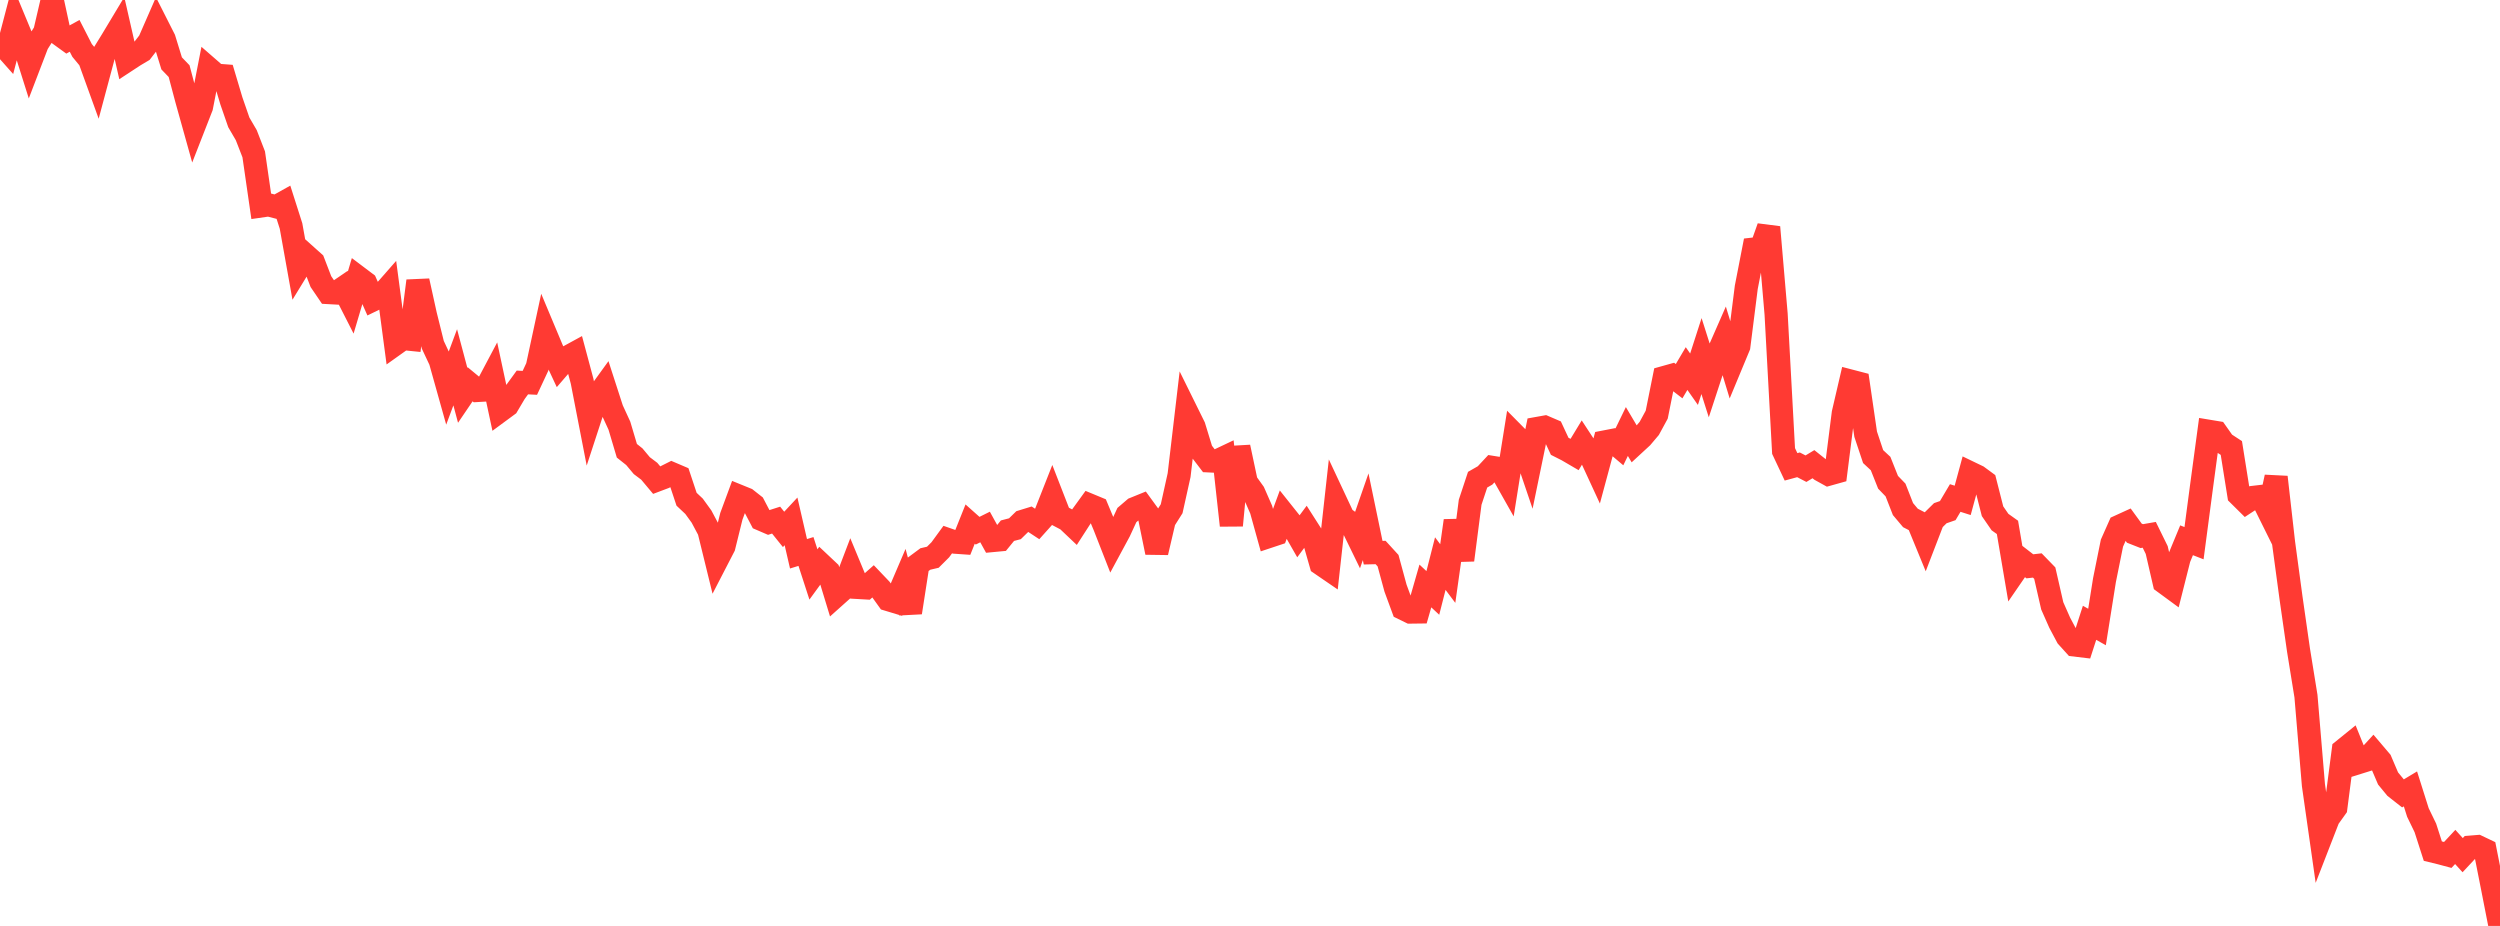 <?xml version="1.0" standalone="no"?>
<!DOCTYPE svg PUBLIC "-//W3C//DTD SVG 1.1//EN" "http://www.w3.org/Graphics/SVG/1.1/DTD/svg11.dtd">

<svg width="135" height="50" viewBox="0 0 135 50" preserveAspectRatio="none" 
  xmlns="http://www.w3.org/2000/svg"
  xmlns:xlink="http://www.w3.org/1999/xlink">


<polyline points="0.0, 2.255 0.403, 2.709 0.806, 1.171 1.209, 2.142 1.612, 3.419 2.015, 2.367 2.418, 1.729 2.821, 0.0 3.224, 1.865 3.627, 2.157 4.03, 1.936 4.433, 2.723 4.836, 3.211 5.239, 4.326 5.642, 2.82 6.045, 2.166 6.448, 1.495 6.851, 3.262 7.254, 2.998 7.657, 2.759 8.06, 2.239 8.463, 1.317 8.866, 2.113 9.269, 3.423 9.672, 3.842 10.075, 5.362 10.478, 6.805 10.881, 5.773 11.284, 3.71 11.687, 4.061 12.09, 4.092 12.493, 5.443 12.896, 6.608 13.299, 7.299 13.701, 8.335 14.104, 11.121 14.507, 11.063 14.91, 11.167 15.313, 10.942 15.716, 12.206 16.119, 14.456 16.522, 13.797 16.925, 14.158 17.328, 15.206 17.731, 15.798 18.134, 15.82 18.537, 15.545 18.94, 16.336 19.343, 14.978 19.746, 15.282 20.149, 16.19 20.552, 15.994 20.955, 15.535 21.358, 18.569 21.761, 18.282 22.164, 18.323 22.567, 15.17 22.97, 17 23.373, 18.621 23.776, 19.479 24.179, 20.916 24.582, 19.834 24.985, 21.346 25.388, 20.752 25.791, 21.085 26.194, 21.062 26.597, 20.301 27.0, 22.186 27.403, 21.889 27.806, 21.208 28.209, 20.653 28.612, 20.674 29.015, 19.811 29.418, 17.94 29.821, 18.902 30.224, 19.765 30.627, 19.297 31.03, 19.077 31.433, 20.583 31.836, 22.657 32.239, 21.423 32.642, 20.866 33.045, 22.111 33.448, 22.988 33.851, 24.342 34.254, 24.662 34.657, 25.144 35.06, 25.448 35.463, 25.929 35.866, 25.777 36.269, 25.575 36.672, 25.747 37.075, 26.959 37.478, 27.338 37.881, 27.894 38.284, 28.652 38.687, 30.294 39.09, 29.514 39.493, 27.882 39.896, 26.791 40.299, 26.955 40.701, 27.271 41.104, 28.041 41.507, 28.215 41.91, 28.086 42.313, 28.588 42.716, 28.155 43.119, 29.904 43.522, 29.78 43.925, 31.02 44.328, 30.467 44.731, 30.846 45.134, 32.17 45.537, 31.81 45.94, 30.753 46.343, 31.723 46.746, 31.746 47.149, 31.389 47.552, 31.812 47.955, 32.374 48.358, 32.496 48.761, 31.555 49.164, 33.077 49.567, 30.484 49.97, 30.185 50.373, 30.091 50.776, 29.689 51.179, 29.137 51.582, 29.278 51.985, 29.306 52.388, 28.299 52.791, 28.658 53.194, 28.458 53.597, 29.189 54.0, 29.151 54.403, 28.657 54.806, 28.552 55.209, 28.158 55.612, 28.034 56.015, 28.299 56.418, 27.849 56.821, 26.825 57.224, 27.861 57.627, 28.073 58.03, 28.455 58.433, 27.83 58.836, 27.274 59.239, 27.441 59.642, 28.404 60.045, 29.434 60.448, 28.687 60.851, 27.814 61.254, 27.469 61.657, 27.305 62.06, 27.858 62.463, 29.832 62.866, 28.11 63.269, 27.472 63.672, 25.655 64.075, 22.226 64.478, 23.042 64.881, 24.36 65.284, 24.887 65.687, 24.907 66.09, 24.716 66.493, 28.373 66.896, 24.144 67.299, 26.04 67.701, 26.601 68.104, 27.52 68.507, 28.973 68.91, 28.839 69.313, 27.743 69.716, 28.249 70.119, 28.954 70.522, 28.411 70.925, 29.042 71.328, 30.451 71.731, 30.727 72.134, 27.087 72.537, 27.947 72.94, 28.238 73.343, 29.064 73.746, 27.905 74.149, 29.845 74.552, 29.835 74.955, 30.276 75.358, 31.76 75.761, 32.855 76.164, 33.052 76.567, 33.047 76.97, 31.642 77.373, 32.019 77.776, 30.434 78.179, 30.971 78.582, 28.12 78.985, 30.243 79.388, 27.122 79.791, 25.904 80.194, 25.673 80.597, 25.241 81.0, 25.306 81.403, 26.02 81.806, 23.497 82.209, 23.905 82.612, 25.092 83.015, 23.136 83.418, 23.064 83.821, 23.237 84.224, 24.101 84.627, 24.305 85.03, 24.54 85.433, 23.875 85.836, 24.49 86.239, 25.363 86.642, 23.867 87.045, 23.789 87.448, 24.13 87.851, 23.301 88.254, 23.982 88.657, 23.61 89.06, 23.134 89.463, 22.392 89.866, 20.387 90.269, 20.274 90.672, 20.584 91.075, 19.902 91.478, 20.478 91.881, 19.228 92.284, 20.498 92.687, 19.269 93.09, 18.35 93.493, 19.671 93.896, 18.701 94.299, 15.516 94.701, 13.45 95.104, 13.404 95.507, 12.267 95.91, 16.959 96.313, 24.354 96.716, 25.21 97.119, 25.1 97.522, 25.309 97.925, 25.066 98.328, 25.387 98.731, 25.61 99.134, 25.497 99.537, 22.315 99.94, 20.581 100.343, 20.686 100.746, 23.448 101.149, 24.656 101.552, 25.031 101.955, 26.043 102.358, 26.46 102.761, 27.49 103.164, 27.969 103.567, 28.177 103.97, 29.158 104.373, 28.111 104.776, 27.713 105.179, 27.573 105.582, 26.892 105.985, 27.02 106.388, 25.535 106.791, 25.729 107.194, 26.026 107.597, 27.607 108.0, 28.192 108.403, 28.479 108.806, 30.855 109.209, 30.269 109.612, 30.581 110.015, 30.535 110.418, 30.95 110.821, 32.715 111.224, 33.626 111.627, 34.384 112.03, 34.83 112.433, 34.878 112.836, 33.631 113.239, 33.858 113.642, 31.327 114.045, 29.329 114.448, 28.422 114.851, 28.238 115.254, 28.791 115.657, 28.95 116.06, 28.88 116.463, 29.702 116.866, 31.449 117.269, 31.745 117.672, 30.149 118.075, 29.175 118.478, 29.332 118.881, 26.283 119.284, 23.291 119.687, 23.358 120.09, 23.929 120.493, 24.192 120.896, 26.72 121.299, 27.119 121.701, 26.856 122.104, 26.809 122.507, 27.622 122.91, 25.764 123.313, 29.311 123.716, 32.293 124.119, 35.103 124.522, 37.592 124.925, 42.393 125.328, 45.222 125.731, 44.184 126.134, 43.621 126.537, 40.512 126.94, 40.186 127.343, 41.183 127.746, 41.057 128.149, 40.618 128.552, 41.092 128.955, 42.036 129.358, 42.526 129.761, 42.842 130.164, 42.6 130.567, 43.875 130.97, 44.708 131.373, 45.961 131.776, 46.059 132.179, 46.167 132.582, 45.735 132.985, 46.179 133.388, 45.747 133.791, 45.714 134.194, 45.906 134.597, 47.944 135.0, 50.0" fill="none" stroke="#ff3a33" stroke-width="1.25"/>

</svg>
